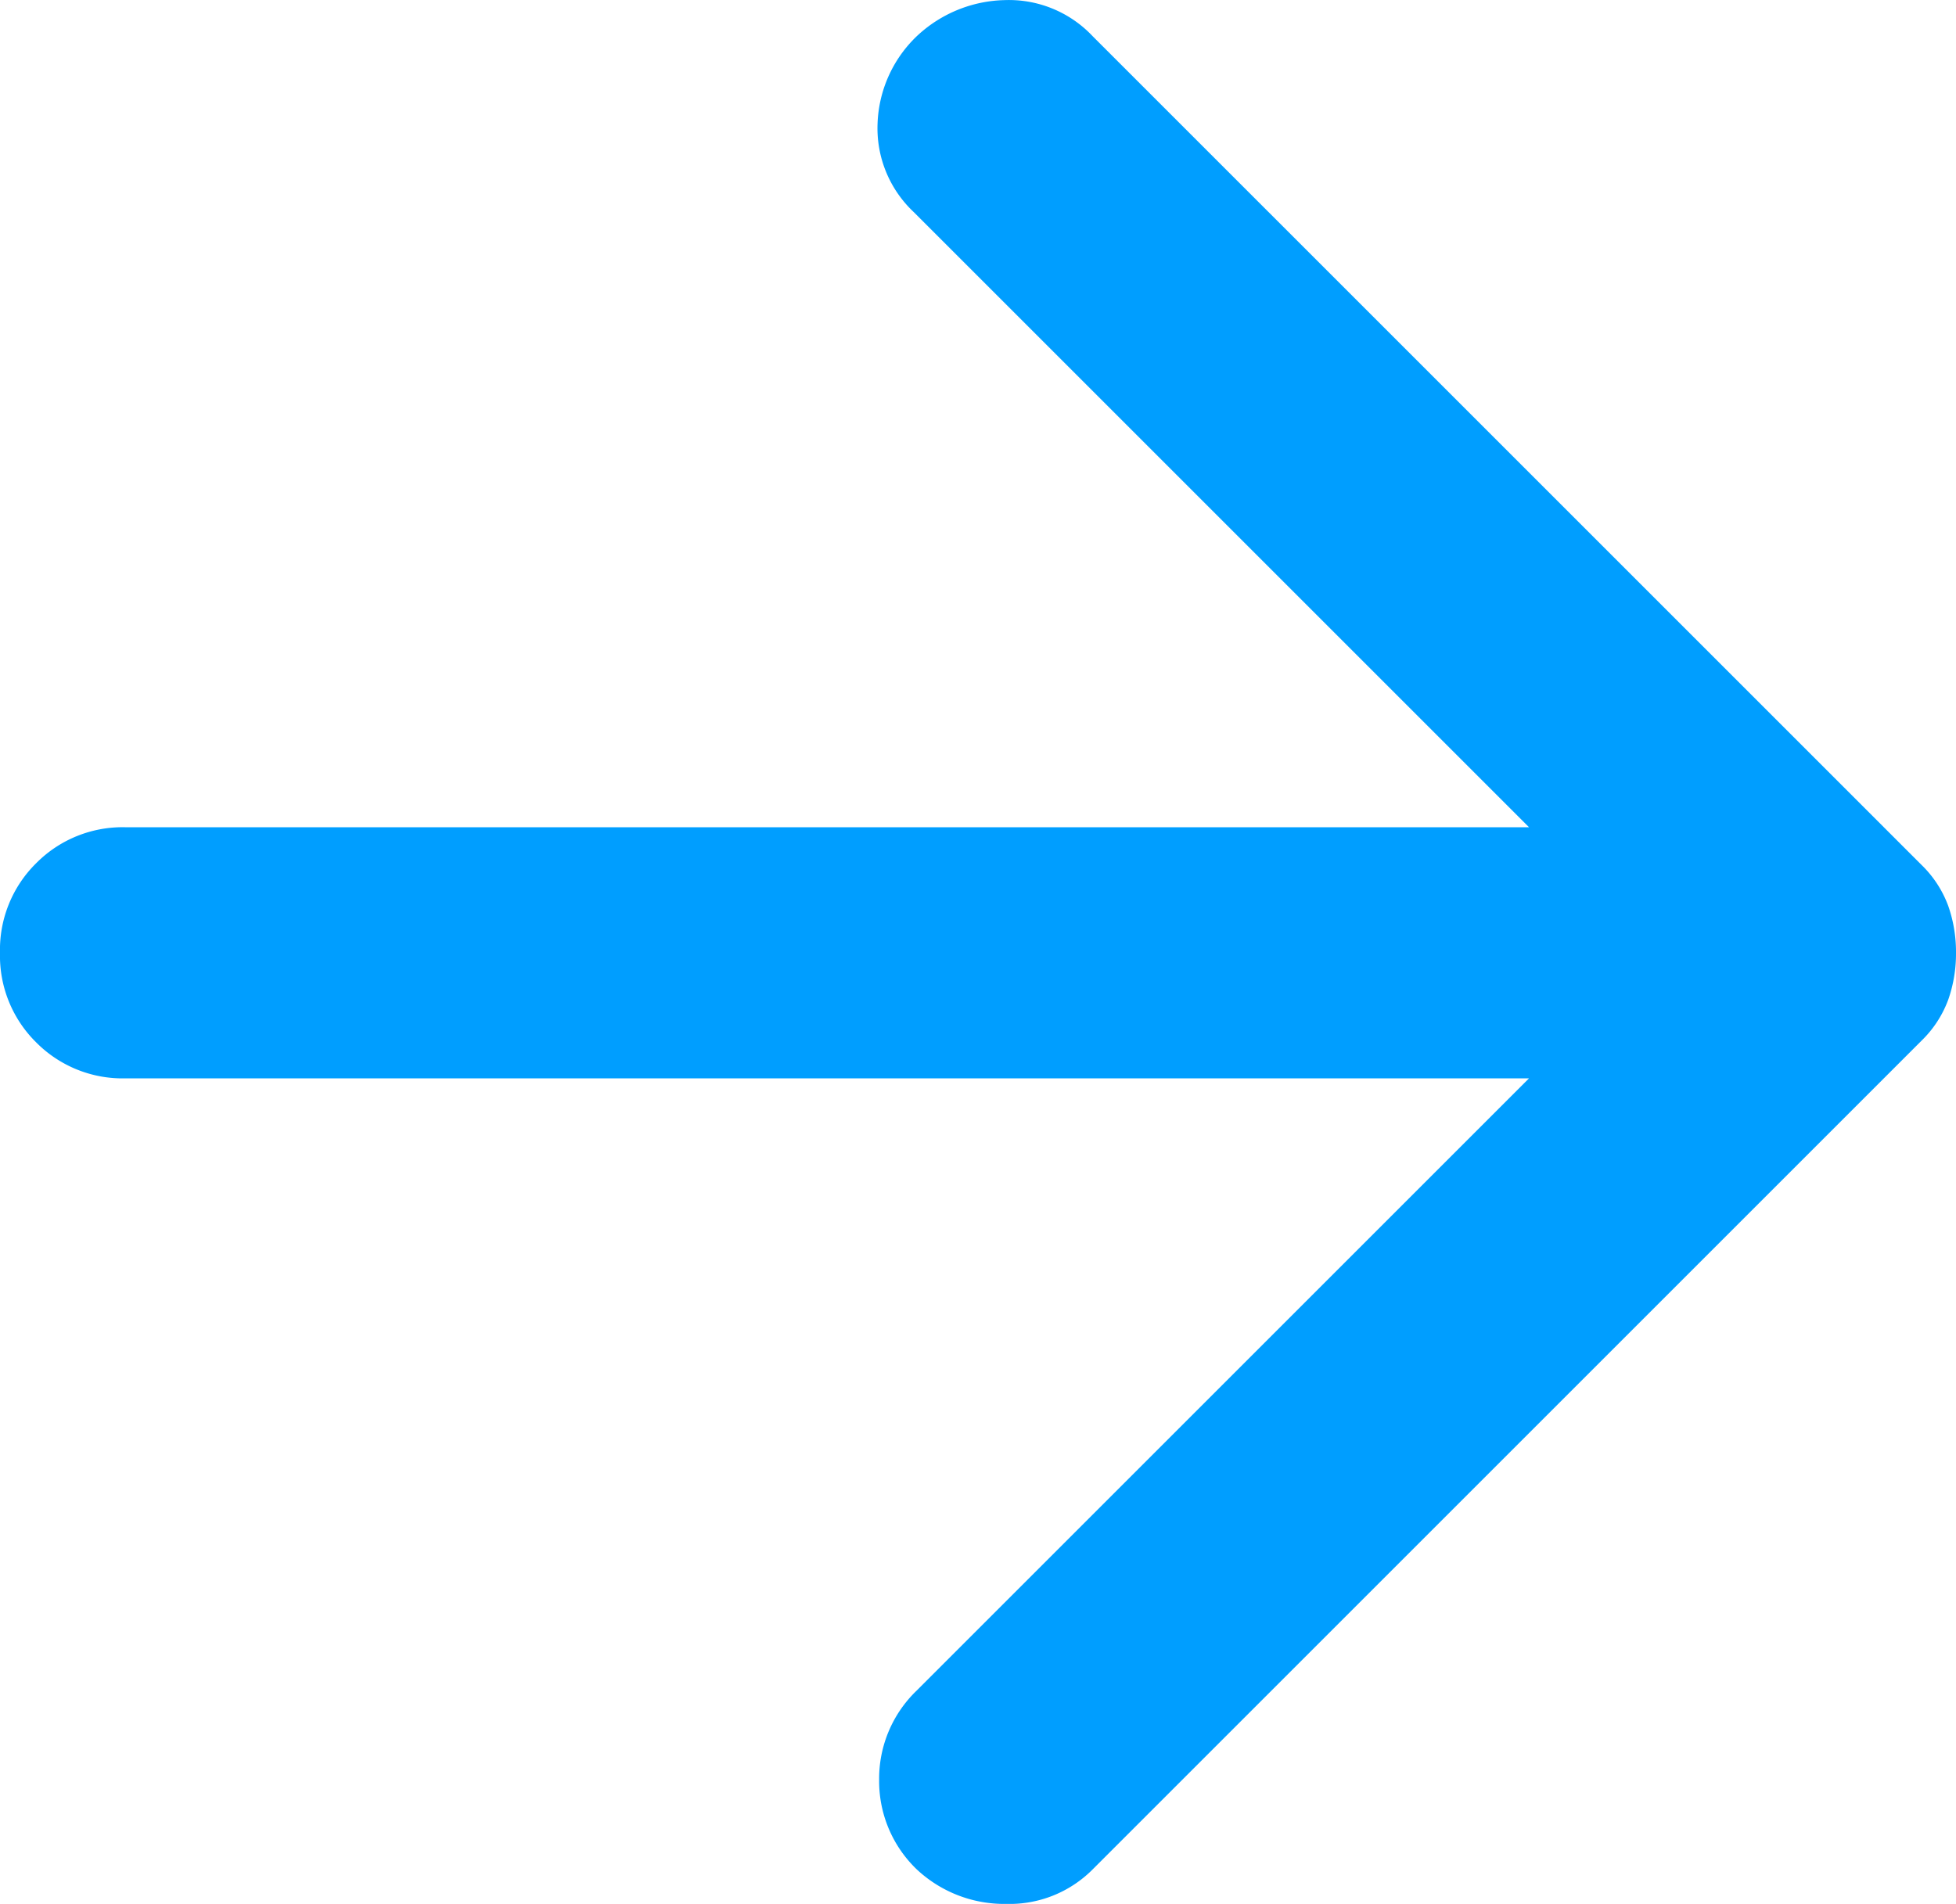 <svg xmlns="http://www.w3.org/2000/svg" width="18.489" height="18" viewBox="0 0 18.489 18">
  <path id="incon_flecha" d="M174.453-773.325H161.187a1.149,1.149,0,0,1-.846-.341,1.149,1.149,0,0,1-.341-.846,1.149,1.149,0,0,1,.341-.846,1.149,1.149,0,0,1,.846-.341h13.266l-5.817-5.817a1.087,1.087,0,0,1-.341-.831,1.2,1.2,0,0,1,.371-.831,1.252,1.252,0,0,1,.831-.341,1.087,1.087,0,0,1,.831.341l7.835,7.835a1.041,1.041,0,0,1,.252.386,1.314,1.314,0,0,1,.074.445,1.314,1.314,0,0,1-.074.445,1.042,1.042,0,0,1-.252.386l-7.835,7.835a1.107,1.107,0,0,1-.816.326,1.21,1.21,0,0,1-.846-.326,1.156,1.156,0,0,1-.356-.846,1.155,1.155,0,0,1,.356-.846Z" transform="translate(-160 783.52)" fill="#009eff"/>
</svg>
